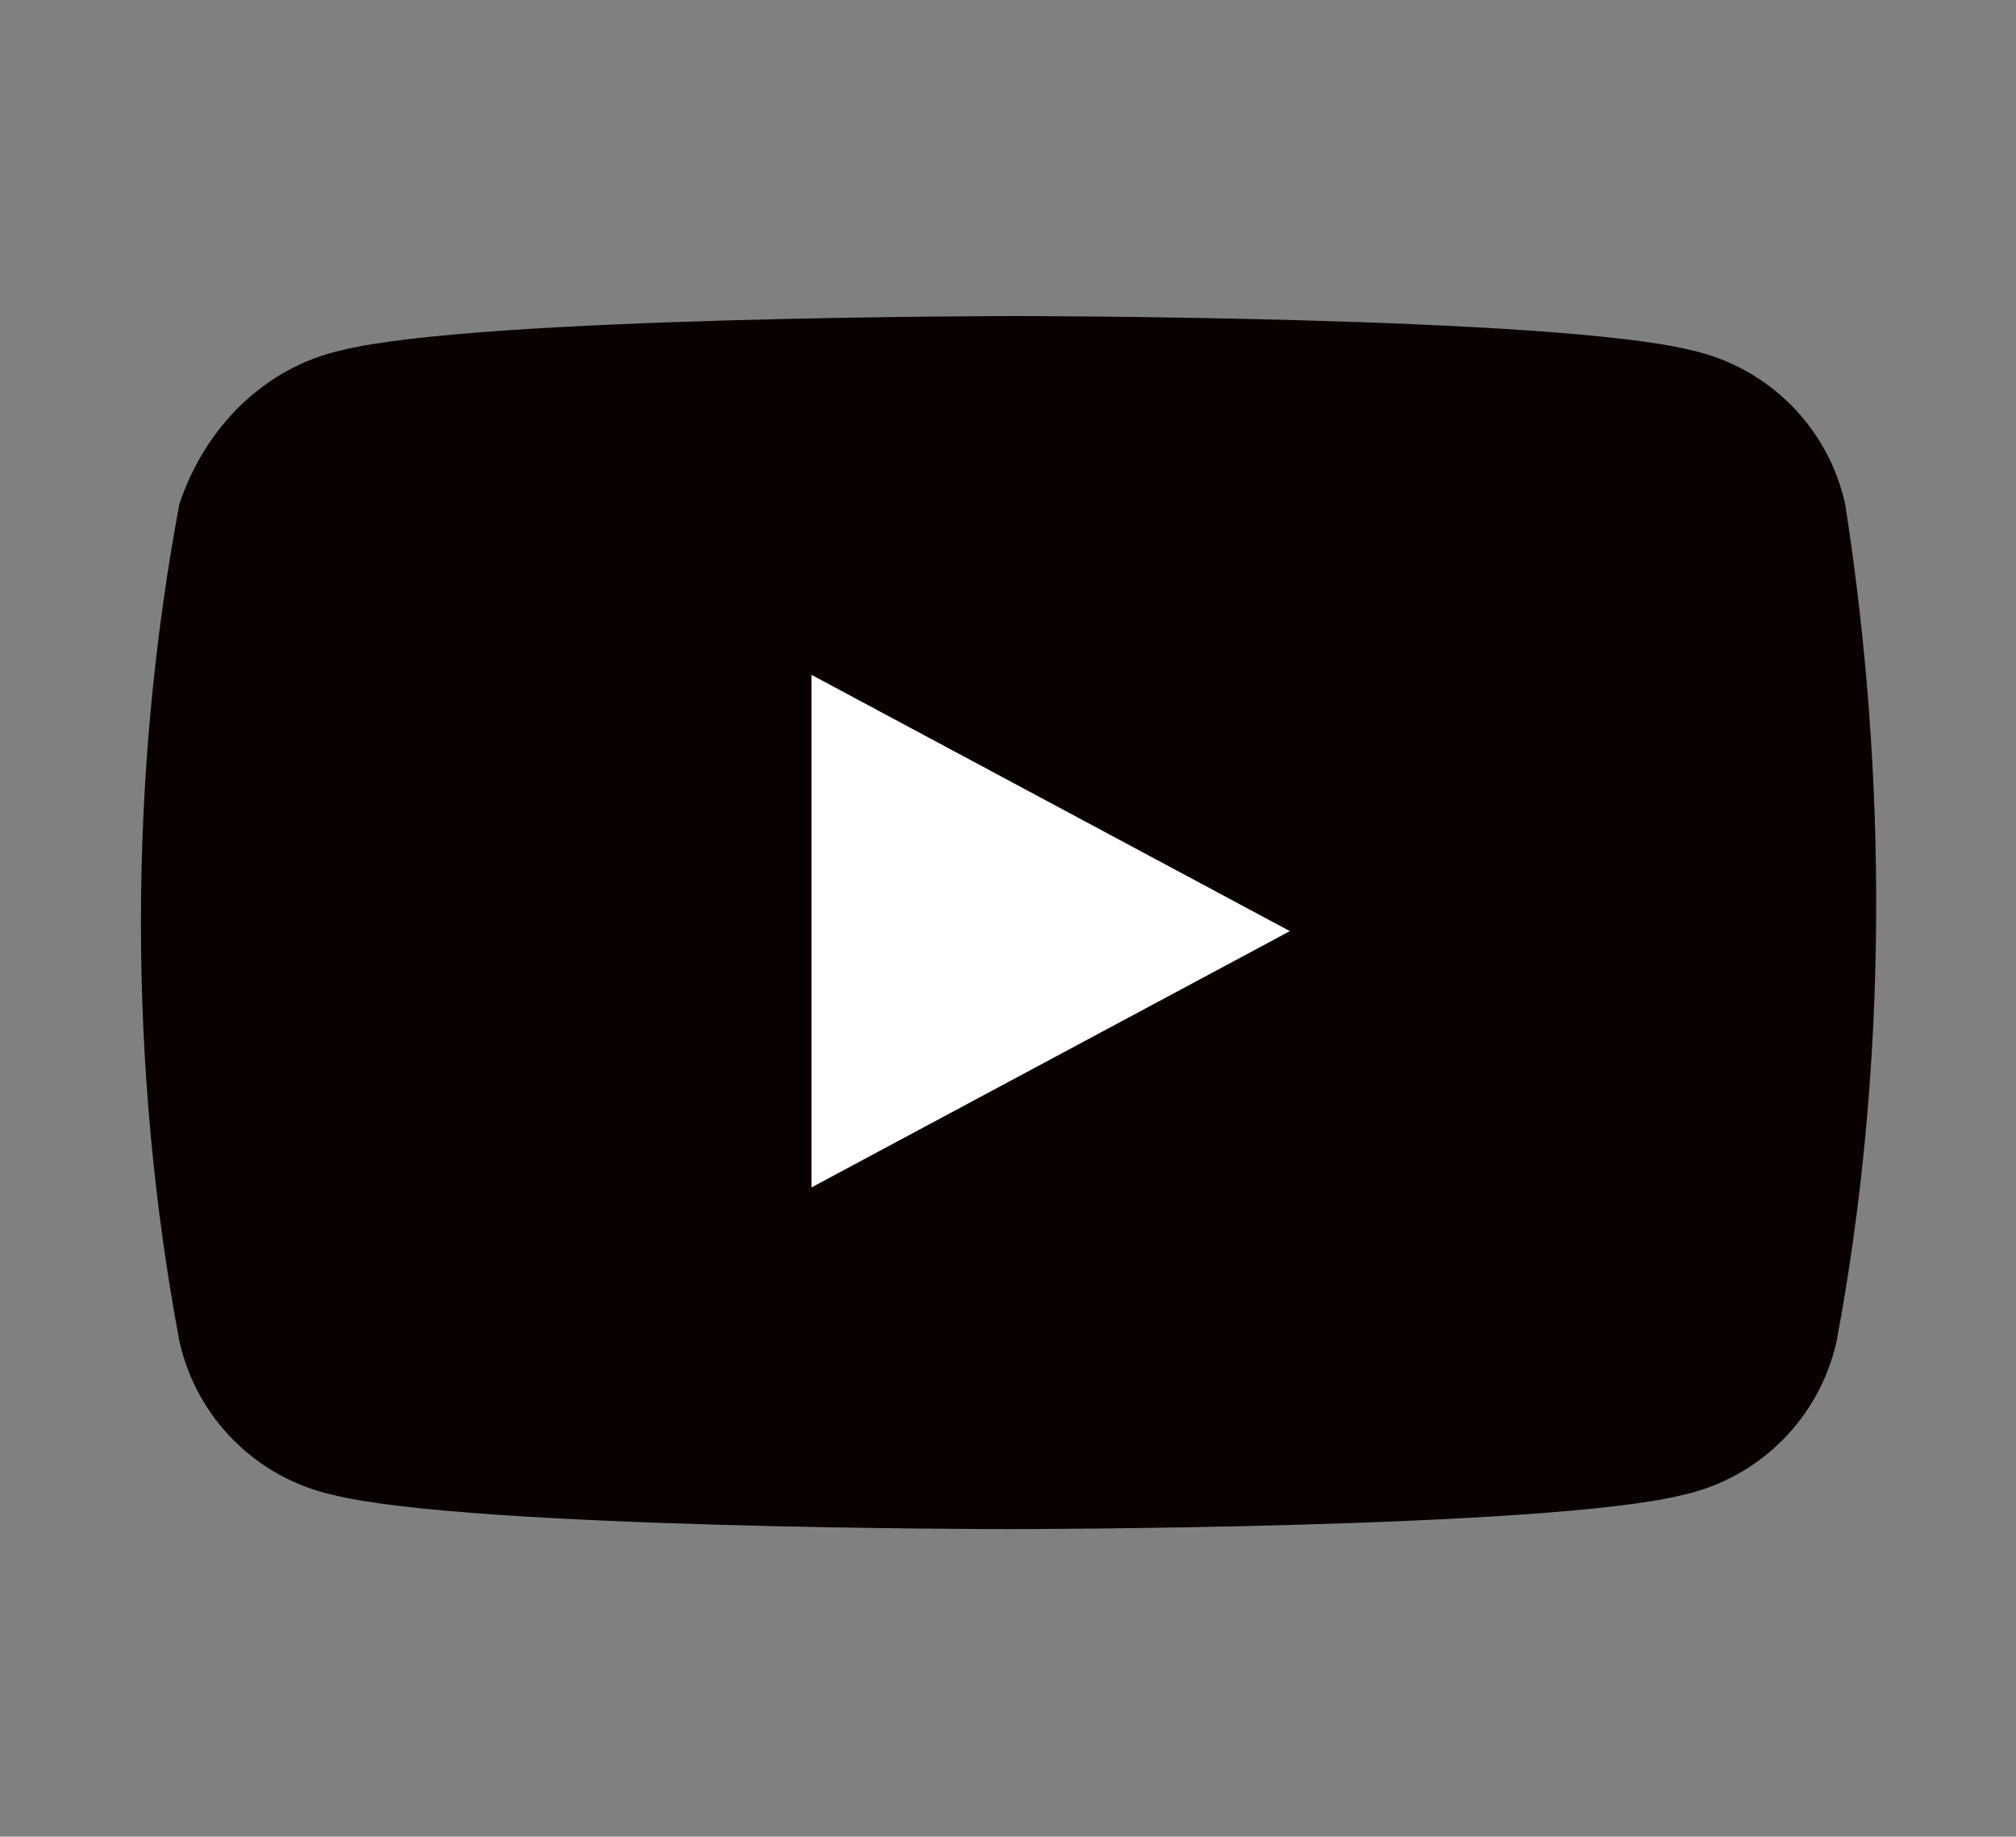<?xml version="1.0" encoding="utf-8"?>
<!-- Generator: Adobe Illustrator 23.0.4, SVG Export Plug-In . SVG Version: 6.00 Build 0)  -->
<svg version="1.1" id="レイヤー_1" xmlns="http://www.w3.org/2000/svg" xmlns:xlink="http://www.w3.org/1999/xlink" x="0px"
	 y="0px" width="23.6px" height="21.5px" viewBox="0 0 23.6 21.5" style="enable-background:new 0 0 23.6 21.5;"
	 xml:space="preserve">
<rect x="0" y="0" width="23.6" height="21.5" fill="#808080" stroke="none"/>
<style type="text/css">
	.st0{fill-rule:evenodd;clip-rule:evenodd;fill:#090000;}
	.st1{fill-rule:evenodd;clip-rule:evenodd;fill:#FFFFFF;}
</style>
<g>
	<path class="st0" d="M21.6,5.9c-0.2-0.9-0.9-1.6-1.8-1.8c-1.6-0.4-7.9-0.4-7.9-0.4s-6.3,0-7.9,0.4C3.1,4.3,2.4,5,2.1,5.9
		c-0.6,3.2-0.6,6.6,0,9.8c0.2,0.9,0.9,1.6,1.8,1.8c1.6,0.4,7.9,0.4,7.9,0.4s6.3,0,7.9-0.4c0.9-0.2,1.6-0.9,1.8-1.8
		C22.1,12.5,22.1,9.1,21.6,5.9z"/>
	<polygon class="st1" points="9.5,13.9 9.5,7.9 15.1,10.9 	"/>
</g>
</svg>
